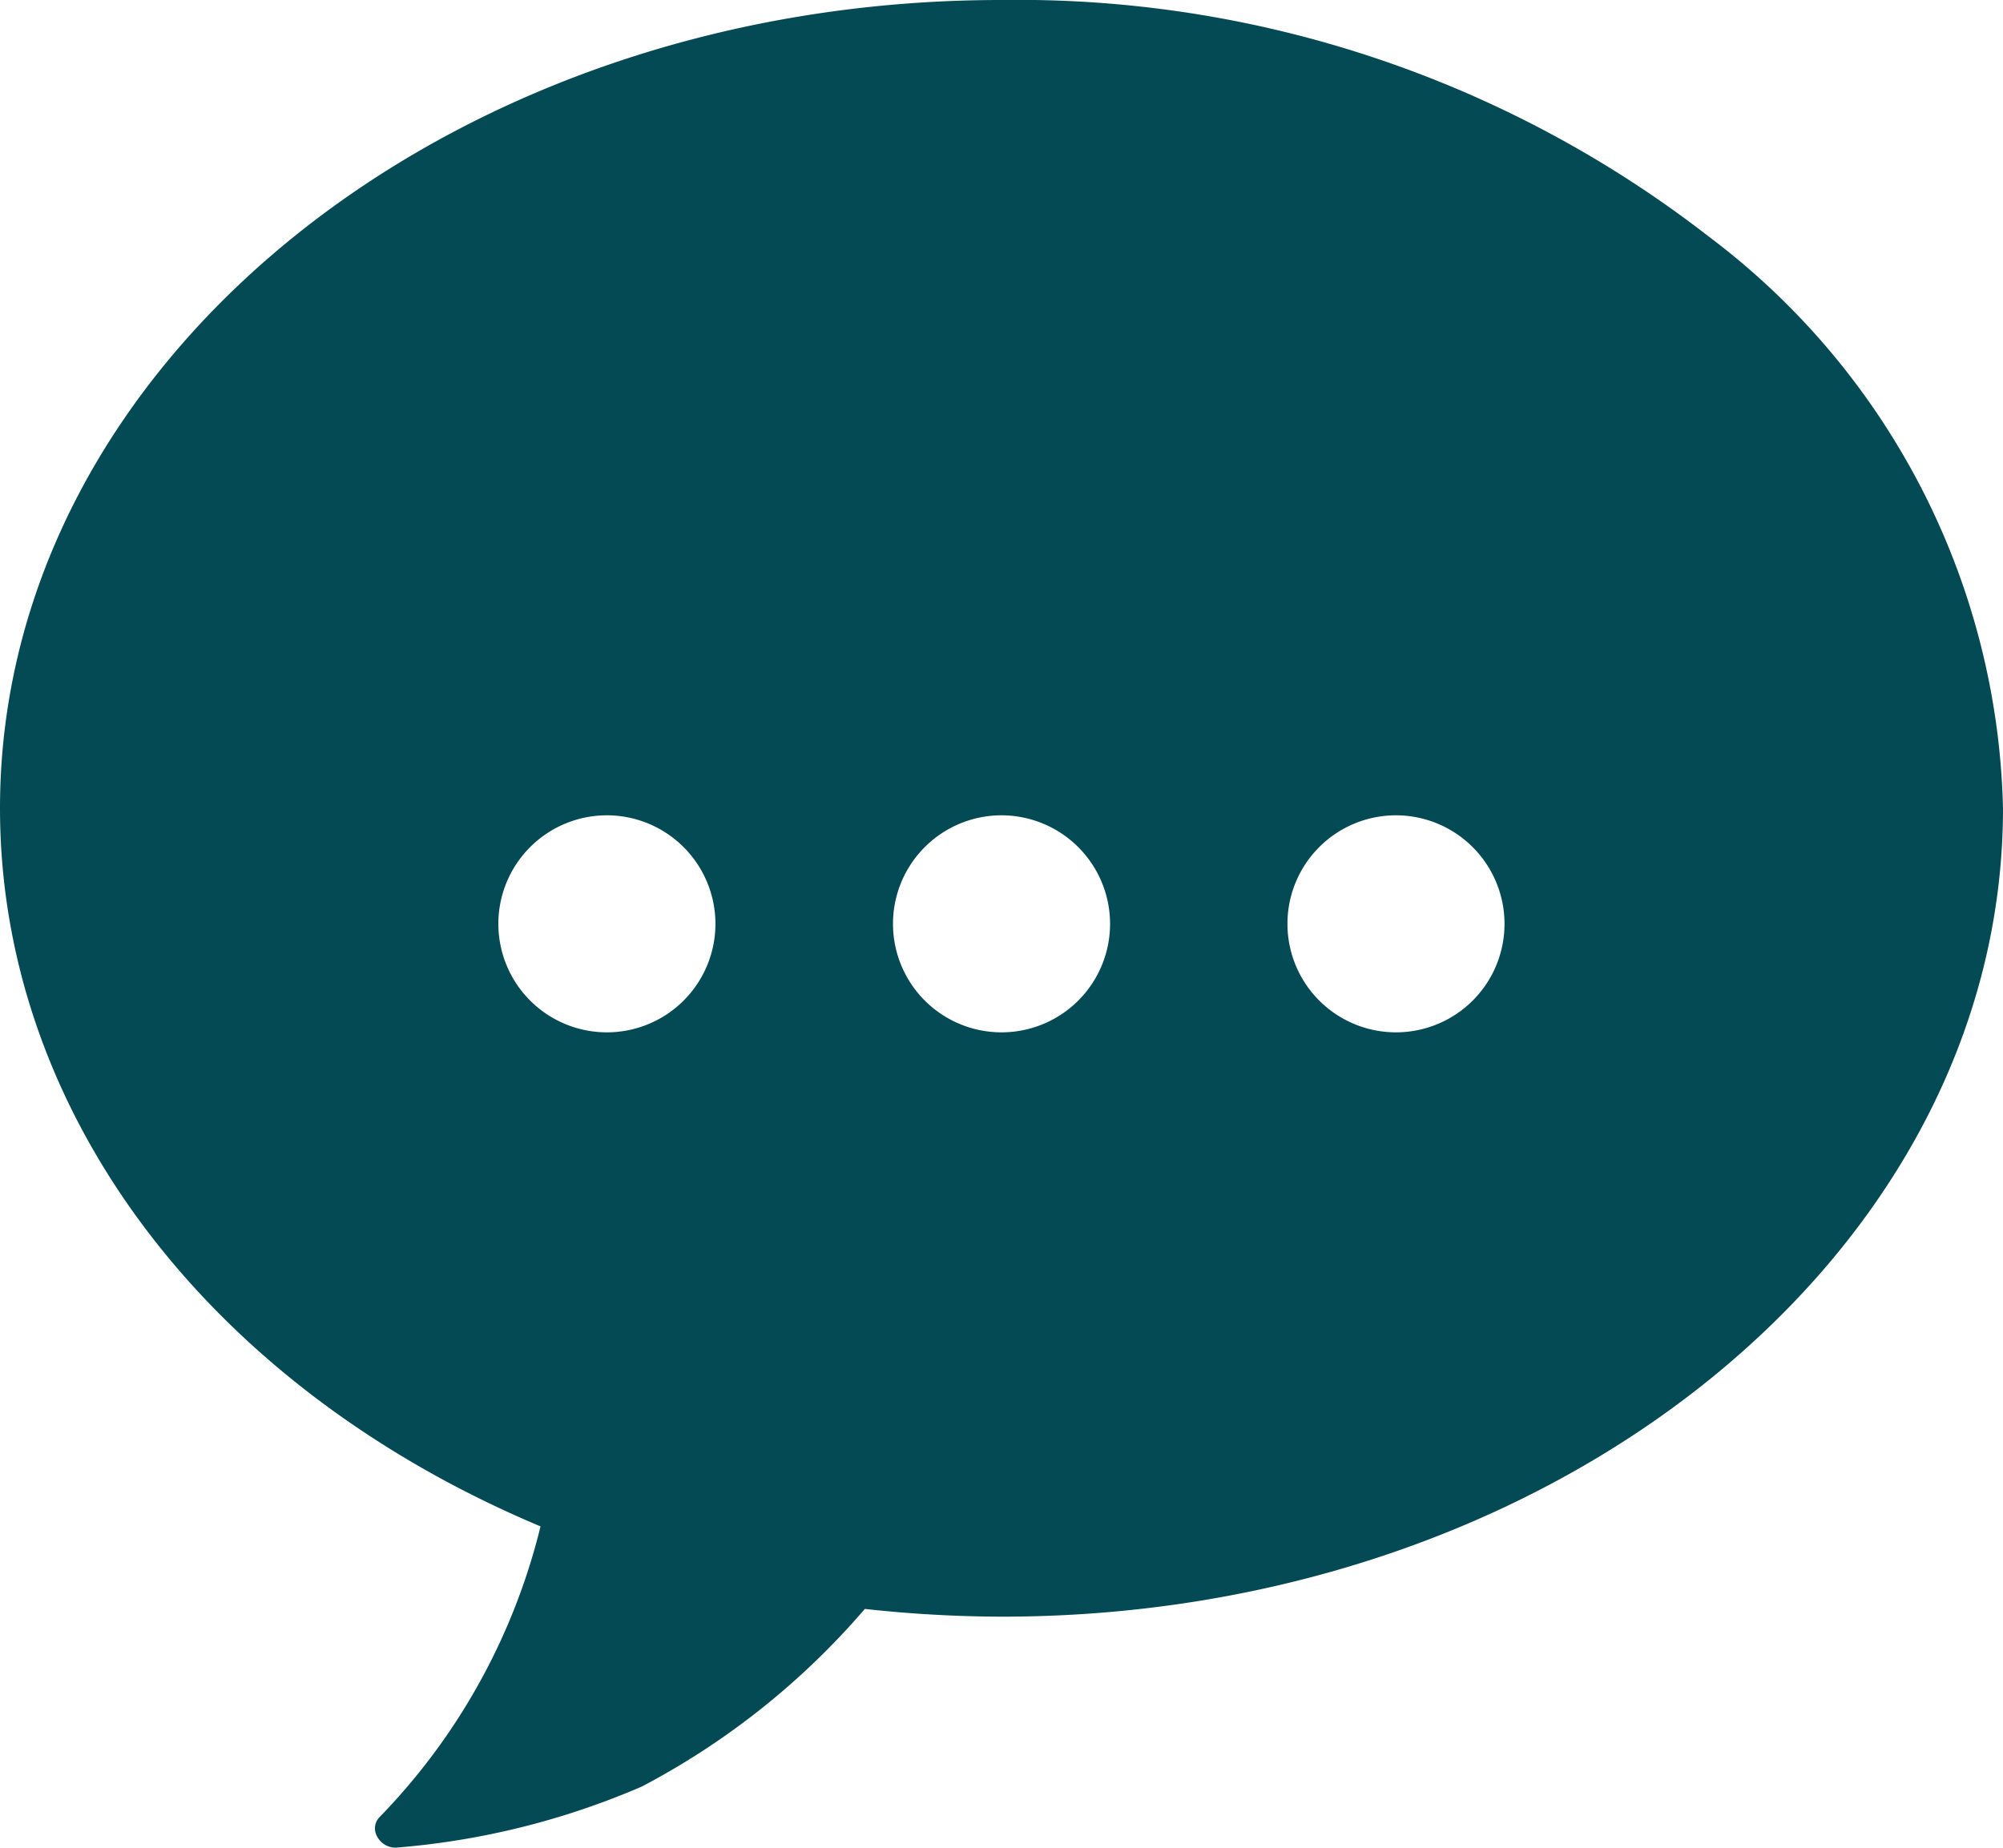 <svg xmlns="http://www.w3.org/2000/svg" width="34.159" height="31.516" viewBox="0 0 34.159 31.516">
  <g id="icon-chat" transform="translate(-250.175 -27.491)">
    <path id="Subtraction_1" data-name="Subtraction 1" d="M6.742,31.516a.357.357,0,0,1-.322-.213A.275.275,0,0,1,6.468,31a10.777,10.777,0,0,0,2.75-4.964C3.532,23.647,0,18.954,0,13.787,0,6.185,7.658,0,17.071,0A19.208,19.208,0,0,1,29.145,4.038a12.556,12.556,0,0,1,5.014,9.749c0,7.6-7.658,13.789-17.071,13.789a21.786,21.786,0,0,1-2.339-.132,12.942,12.942,0,0,1-3.8,3.028,13.19,13.19,0,0,1-4.186,1.043ZM23.808,13.907a1.851,1.851,0,1,0,1.85,1.852A1.853,1.853,0,0,0,23.808,13.907Zm-6.729,0a1.851,1.851,0,1,0,1.852,1.852A1.853,1.853,0,0,0,17.079,13.907Zm-6.728,0a1.851,1.851,0,1,0,1.85,1.852A1.853,1.853,0,0,0,10.351,13.907Z" transform="translate(250.175 27.491)" fill="#044a54"/>
  </g>
</svg>
